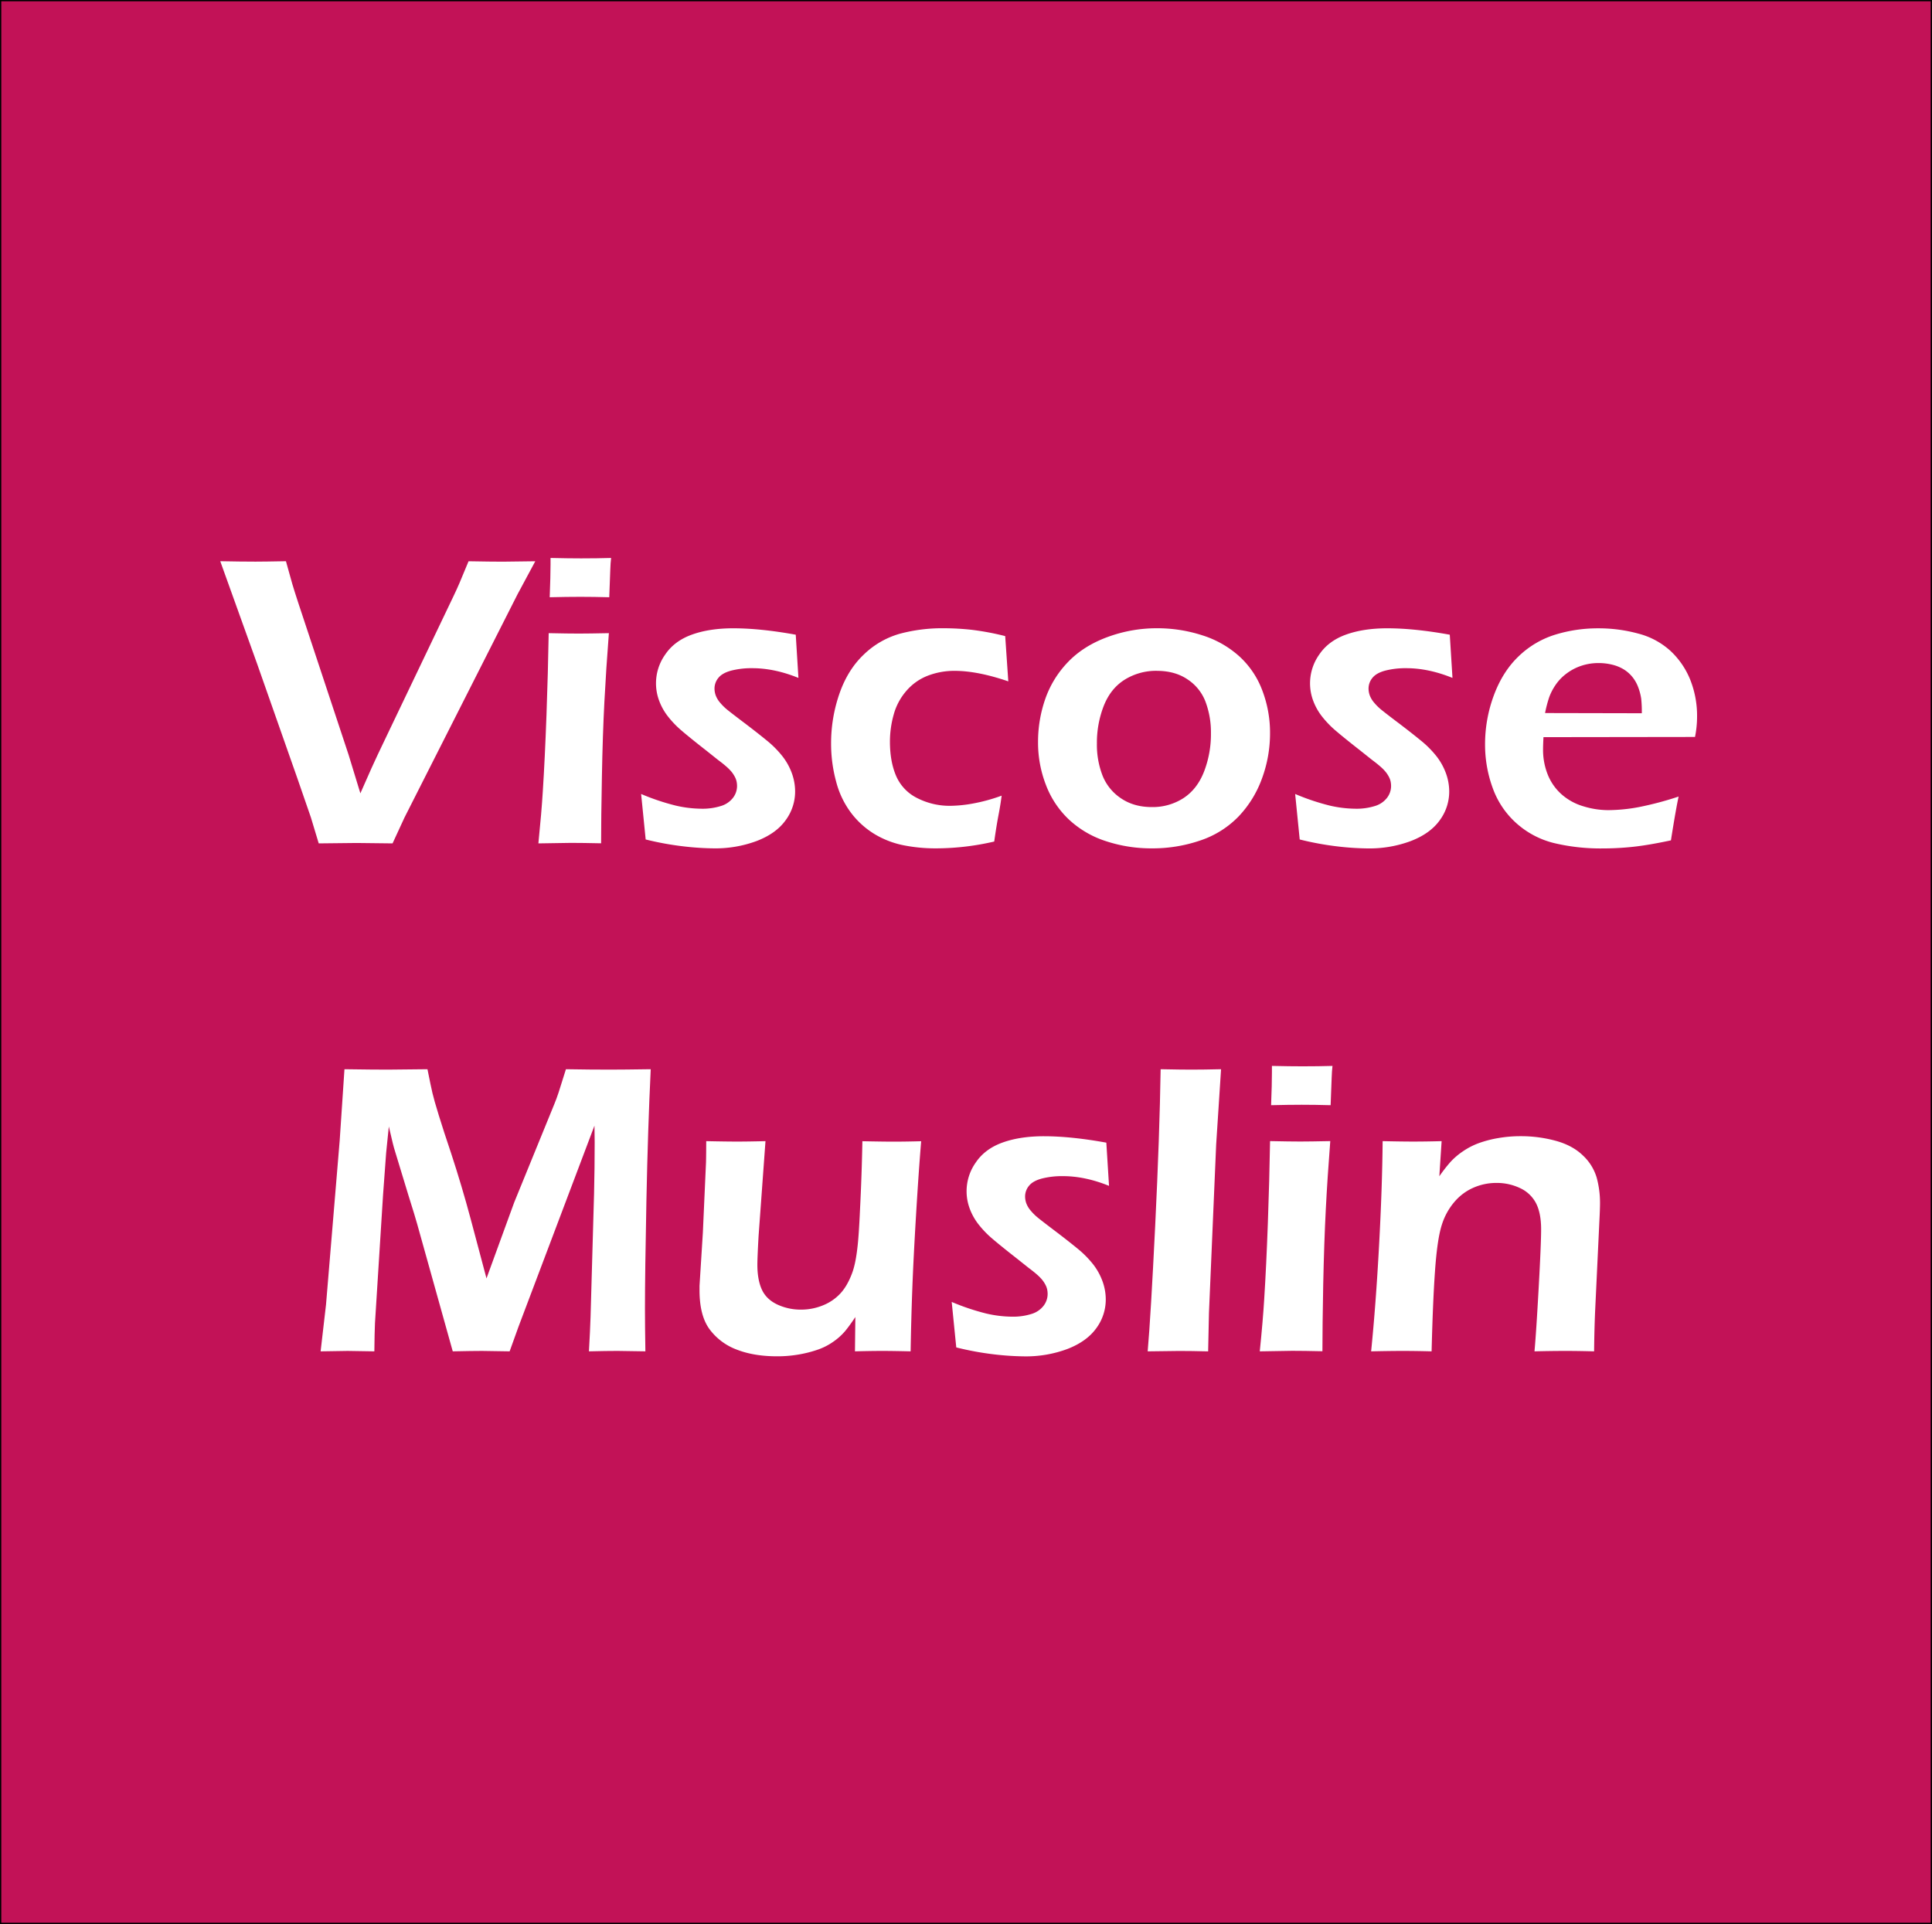 <svg id="Layer_1" data-name="Layer 1" xmlns="http://www.w3.org/2000/svg" viewBox="0 0 1506 1500"><rect x="0" y="0" width="1506" height="1500" fill="#333333" stroke="none"/><rect x="0.5" y="0.5" width="1505" height="1499" fill="#c21257"/><path d="M1505,1V1499H1V1H1505m1-1H0V1500H1506V0Z"/><path d="M248.45,657.52l-6.13-20.3q-1.29-4-10.64-30.77l-31.28-89-28.71-79.92q16.59.32,27.54.32,6.75,0,23.66-.32l5,17.88q1.62,5.49,4.69,14.83l39.12,118.12q3.56,11.45,9.21,30.13l8.69-19.66q3.22-7.25,13.36-28.36l50.69-106q2.25-4.68,4.51-9.91t7.08-17q17.55.32,26.73.32,5.47,0,25.28-.32l-13.85,25.78-88.09,174L306,657.52q-20.94-.32-28-.32Q271.65,657.2,248.45,657.52Z" fill="#fff"/><path d="M419.68,657.52q2.44-24.16,3.43-40.44,1.65-25.79,2.87-59.46t1.72-64q15.69.33,23.54.32,7.22,0,23.38-.32-2.17,28-3.5,53.5t-1.94,58.33q-.63,32.87-.62,52-14.69-.32-23.56-.32Q436.62,657.2,419.68,657.52Zm8.82-191.9q.64-16.61.65-25.46V435q14.66.33,23.85.32,12.57,0,23.36-.32c-.32,2.69-.54,5.75-.64,9.18l-.81,21.44q-12.24-.33-22.56-.33T428.5,465.62Z" fill="#fff"/><path d="M503.31,654.46,499.76,619a178.48,178.48,0,0,0,26.75,9,91.4,91.4,0,0,0,20.14,2.49,47.74,47.74,0,0,0,15.47-2.17,18.47,18.47,0,0,0,9.34-6.45,15.11,15.11,0,0,0,3.07-8.94,17.47,17.47,0,0,0-.41-3.87,14.65,14.65,0,0,0-1.45-3.7,24.07,24.07,0,0,0-2.41-3.63,36.07,36.07,0,0,0-3.79-3.86q-2.41-2.18-6.93-5.56l-8.7-6.93q-12.57-9.83-19.17-15.47a76,76,0,0,1-11.12-11.52,45.34,45.34,0,0,1-6.85-12.41,38.69,38.69,0,0,1,4.83-35.69q7.17-10.63,20.87-15.55t32.23-4.91q21.11,0,48.66,5l2.09,33.68q-18.69-7.58-35.93-7.58a64.09,64.09,0,0,0-16.35,1.86q-7,1.85-10.08,5.64a13.11,13.11,0,0,0-3.06,8.46,15.77,15.77,0,0,0,1,5.39,18.84,18.84,0,0,0,3.38,5.56,41.23,41.23,0,0,0,5.56,5.48Q570,555.85,580,563.42t17.49,13.7a78.26,78.26,0,0,1,12.32,12.33,48.24,48.24,0,0,1,7.42,13.29,41.91,41.91,0,0,1,2.57,14.34,37.61,37.61,0,0,1-7.41,22.4Q605,649.79,590,655.59a92.21,92.21,0,0,1-33.52,5.8A219.81,219.81,0,0,1,533,659.86,231.7,231.7,0,0,1,503.31,654.46Z" fill="#fff"/><path d="M780.78,620.3q-.81,6.62-2.42,15T775,656.07a201.4,201.4,0,0,1-45.44,5.32A127.24,127.24,0,0,1,704.4,659a70.35,70.35,0,0,1-22.48-8.62A65.81,65.81,0,0,1,663.63,634a69.41,69.41,0,0,1-11.84-24.57,112.23,112.23,0,0,1-3.95-29.73,117.51,117.51,0,0,1,6.53-39q6.52-18.69,19.09-30.53a66.18,66.18,0,0,1,28-16.11,127.81,127.81,0,0,1,34.24-4.27,201.22,201.22,0,0,1,21.59,1.2,208.3,208.3,0,0,1,26.27,4.92l2.41,35.29Q762,523,744.11,523a57.61,57.61,0,0,0-20.67,3.7,41.83,41.83,0,0,0-16.73,11.69,47,47,0,0,0-10,18.45,78.14,78.14,0,0,0-3,21.43q0,15.3,4.75,26.5a34.55,34.55,0,0,0,16.32,17.33,55.61,55.61,0,0,0,26.38,6.12,103.19,103.19,0,0,0,17.61-1.85A134,134,0,0,0,780.78,620.3Z" fill="#fff"/><path d="M901.79,489.79a113.8,113.8,0,0,1,35.53,5.55,77.78,77.78,0,0,1,28.84,16.44A68.35,68.35,0,0,1,984,538.37a92.4,92.4,0,0,1,6,33.11,101.86,101.86,0,0,1-6.29,35.45,84.53,84.53,0,0,1-18.21,29.57,74.12,74.12,0,0,1-29.72,18.69,114.72,114.72,0,0,1-38,6.2,112.47,112.47,0,0,1-35.53-5.56,76.75,76.75,0,0,1-28.76-16.67,72.21,72.21,0,0,1-18.13-27.08,91.09,91.09,0,0,1-6.2-33.35,101.5,101.5,0,0,1,5.64-33.84,78.72,78.72,0,0,1,17.64-28.68q12-12.57,30.7-19.5A110.58,110.58,0,0,1,901.79,489.79Zm0,33.19a46.25,46.25,0,0,0-25,6.85q-11,6.84-16.37,20.38a79,79,0,0,0-5.38,29.49,66.43,66.43,0,0,0,4.41,25,38.23,38.23,0,0,0,14.45,17.73q10,6.76,23.85,6.77a44.2,44.2,0,0,0,24.8-7q10.68-7,16-20.63a81,81,0,0,0,5.38-30,67.92,67.92,0,0,0-4.17-24.33,36.25,36.25,0,0,0-14.05-17.57Q915.91,523,901.78,523Z" fill="#fff"/><path d="M1013.13,654.46,1009.58,619a178.86,178.86,0,0,0,26.75,9,91.47,91.47,0,0,0,20.14,2.49,47.7,47.7,0,0,0,15.47-2.17,18.5,18.5,0,0,0,9.35-6.45,15.09,15.09,0,0,0,3.06-8.94,18.11,18.11,0,0,0-.4-3.87,14.65,14.65,0,0,0-1.45-3.7,24.13,24.13,0,0,0-2.42-3.63,34.24,34.24,0,0,0-3.79-3.86q-2.41-2.18-6.92-5.56l-8.71-6.93q-12.56-9.83-19.17-15.47a76.5,76.5,0,0,1-11.12-11.52,45.6,45.6,0,0,1-6.85-12.41,38.75,38.75,0,0,1,4.84-35.69q7.17-10.63,20.86-15.55t32.23-4.91q21.1,0,48.66,5l2.1,33.68q-18.7-7.58-35.93-7.58a64.12,64.12,0,0,0-16.36,1.86q-7,1.85-10.07,5.64a13.11,13.11,0,0,0-3.06,8.46,15.76,15.76,0,0,0,1,5.39,19.1,19.1,0,0,0,3.39,5.56,40.66,40.66,0,0,0,5.56,5.48q3.13,2.58,13.13,10.15t17.48,13.7a77.93,77.93,0,0,1,12.33,12.33,48.46,48.46,0,0,1,7.41,13.29,41.69,41.69,0,0,1,2.58,14.34,37.61,37.61,0,0,1-7.41,22.4q-7.41,10.31-22.4,16.11a92.13,92.13,0,0,1-33.52,5.8,219.8,219.8,0,0,1-23.52-1.53A232.15,232.15,0,0,1,1013.13,654.46Z" fill="#fff"/><path d="M1308.49,621q-2.1,9.51-6,34.16-17.4,3.71-29.32,5a223,223,0,0,1-24,1.29,156.23,156.23,0,0,1-37.79-4.18,68.34,68.34,0,0,1-29.24-15.38,67,67,0,0,1-18.53-27.44,98.24,98.24,0,0,1-6-34.13,109.12,109.12,0,0,1,6.92-38.4q6.93-18.58,19.42-30.42a71.41,71.41,0,0,1,28.44-16.74,112.54,112.54,0,0,1,33.36-4.91,116.57,116.57,0,0,1,31.26,4.1A59.06,59.06,0,0,1,1302,507.32a62.75,62.75,0,0,1,15.47,22.43,76,76,0,0,1,5.4,29.19,79.64,79.64,0,0,1-1.61,15.6l-118.11.16q-.33,6-.33,9.51a51.7,51.7,0,0,0,3.71,19.82,40.87,40.87,0,0,0,10.8,15.31,44.49,44.49,0,0,0,16.91,9.26,66.31,66.31,0,0,0,19.34,3,132.17,132.17,0,0,0,24.09-2.41A255.75,255.75,0,0,0,1308.49,621Zm-104.1-65.1,75.41.16a97.28,97.28,0,0,0-.48-11.39,42,42,0,0,0-2.17-8.43,28.41,28.41,0,0,0-4.6-8.34,26.89,26.89,0,0,0-6.76-6,31.61,31.61,0,0,0-9-3.69,44,44,0,0,0-10.87-1.28,42,42,0,0,0-13.14,2.08,40.08,40.08,0,0,0-11.68,6.1,36.73,36.73,0,0,0-8.62,9,43.43,43.43,0,0,0-4.91,9.55A99.52,99.52,0,0,0,1204.39,555.85Z" fill="#fff"/><path d="M249.92,1053.53l4.21-36.42,10.66-127.94,3.72-55.59q23,.33,33.63.32,8.53,0,31.07-.32,2.58,13,3.87,18.53t5,17.56q3.71,12.09,9.53,29.33,8.55,26.1,15.34,51.56l12.27,46.09,21.56-59.14,31.36-76.86q1.61-3.87,3.29-8.94t5.71-18.13q19.19.33,34.18.32,10,0,31.92-.32Q505,880,503.88,936.14T502.75,1020q0,13.38.33,33.52-16-.33-21.76-.33-8.38,0-22.24.33.94-16.44,1.27-27.07l2.72-95.88q.48-20.3.48-40l-.16-13-59.23,156.78-6.9,19.18q-15.7-.33-21.52-.33-7.29,0-22.82.33l-27.73-99.26q-1.45-5.32-6.78-22.24l-10-32.87c-1-3.11-1.69-5.66-2.18-7.65s-1.53-6.42-3.14-13.3L301,898.84q-.81,9.82-2.42,32.87l-6.29,99.9q-.33,7.41-.48,21.92L271,1053.2Q265.71,1053.2,249.92,1053.53Z" fill="#fff"/><path d="M709.83,1053.53q-14.21-.33-21.77-.33-9.52,0-21.61.33l.3-26.75q-4.51,6.77-7.9,10.87a47.06,47.06,0,0,1-8.86,8.06,48.49,48.49,0,0,1-11.92,6.28,92.66,92.66,0,0,1-14.74,3.87,97.2,97.2,0,0,1-17.64,1.53q-18,0-31.41-5.23a46.71,46.71,0,0,1-21.19-15.88q-7.82-10.63-7.81-30.45v-3.38l2.61-41.58,2.45-54.78q.15-6.6.16-16.44,15.29.33,24,.33,9.16,0,22.2-.33l-5.35,73.48q-.5,8.55-.74,14.42t-.24,8.46q0,11.61,3.46,19.26T605.88,1017a43.07,43.07,0,0,0,18.44,4,44.8,44.8,0,0,0,17.7-3.55,37.42,37.42,0,0,0,13-9q5.4-5.8,9.1-15.63,2.73-7.1,4.18-19.66,1.13-8.86,2.1-30.45,1.33-26.11,1.84-53,16,.33,24.36.33,9.51,0,21.46-.33-1.93,23.05-4,57.61t-2.89,57Q710.3,1026.78,709.83,1053.53Z" fill="#fff"/><path d="M745.41,1050.46,741.86,1015a178.48,178.48,0,0,0,26.75,9,91.52,91.52,0,0,0,20.14,2.5,47.67,47.67,0,0,0,15.47-2.18,18.5,18.5,0,0,0,9.35-6.45,15.09,15.09,0,0,0,3.06-8.94,18.11,18.11,0,0,0-.4-3.87,15,15,0,0,0-1.45-3.7,24.13,24.13,0,0,0-2.42-3.63,36.07,36.07,0,0,0-3.79-3.86q-2.42-2.18-6.93-5.56l-8.7-6.93q-12.57-9.83-19.17-15.47a76.5,76.5,0,0,1-11.12-11.52,45.6,45.6,0,0,1-6.85-12.41,38.69,38.69,0,0,1,4.83-35.69q7.17-10.63,20.87-15.55t32.23-4.91q21.1,0,48.66,5l2.1,33.68q-18.71-7.58-35.94-7.58a64.09,64.09,0,0,0-16.35,1.86q-7,1.85-10.07,5.64a13.05,13.05,0,0,0-3.06,8.46,15.72,15.72,0,0,0,1,5.39,18.89,18.89,0,0,0,3.39,5.56,40.56,40.56,0,0,0,5.55,5.48q3.15,2.58,13.14,10.15t17.48,13.7a78.79,78.79,0,0,1,12.33,12.33,48.46,48.46,0,0,1,7.41,13.29,41.69,41.69,0,0,1,2.58,14.34,37.65,37.65,0,0,1-7.41,22.4q-7.43,10.3-22.4,16.11a92.17,92.17,0,0,1-33.52,5.8,219.65,219.65,0,0,1-23.52-1.53A231.83,231.83,0,0,1,745.41,1050.46Z" fill="#fff"/><path d="M894.62,1053.53q2.4-27.24,5.85-97.89t4.25-122.06q16.77.33,23.87.32,9.52,0,23.23-.32L948,892.39l-5.61,131.16-.64,30q-13.23-.33-22.42-.33Q916.23,1053.2,894.62,1053.53Z" fill="#fff"/><path d="M982,1053.53q2.46-24.18,3.44-40.45,1.64-25.77,2.86-59.46t1.72-64q15.71.33,23.55.33,7.2,0,23.38-.33-2.19,28-3.5,53.5t-2,58.33q-.62,32.87-.62,52-14.68-.33-23.55-.33Q998.88,1053.2,982,1053.53Zm8.83-191.91q.65-16.61.64-25.46V831q14.67.33,23.85.32,12.57,0,23.36-.32-.48,4-.64,9.19l-.81,21.43q-12.24-.33-22.55-.33T990.78,861.62Z" fill="#fff"/><path d="M1068.8,1053.53q3.69-36.58,6.17-82.18t2.8-81.7q14.85.33,23.72.33,10.48,0,22.26-.33l-1.79,27.4a118.64,118.64,0,0,1,8.78-11.28,54.2,54.2,0,0,1,9.67-8.22A55.74,55.74,0,0,1,1153,891.1a88.74,88.74,0,0,1,15-3.86,100.3,100.3,0,0,1,17.33-1.45,102.73,102.73,0,0,1,27.48,3.62q13.14,3.63,21.19,11.52a38.56,38.56,0,0,1,10.64,17.24,74.65,74.65,0,0,1,2.58,19.82q0,4.35-.49,13.86l-3.33,70.42q-.63,14.65-.79,31.26-12.75-.33-21.78-.33-12.27,0-24.69.33,1.29-14,3.23-48.91t1.94-46.16q0-12.74-4-20.47a26.45,26.45,0,0,0-12.48-11.76,42,42,0,0,0-18.27-4,44.09,44.09,0,0,0-18,3.71A40.79,40.79,0,0,0,1134,936.7a50.74,50.74,0,0,0-10,17.89q-3.71,11.28-5.47,37.22-1.62,23-2.59,61.72-12.43-.33-22.44-.33Q1083.32,1053.2,1068.8,1053.53Z" fill="#fff"/></svg>